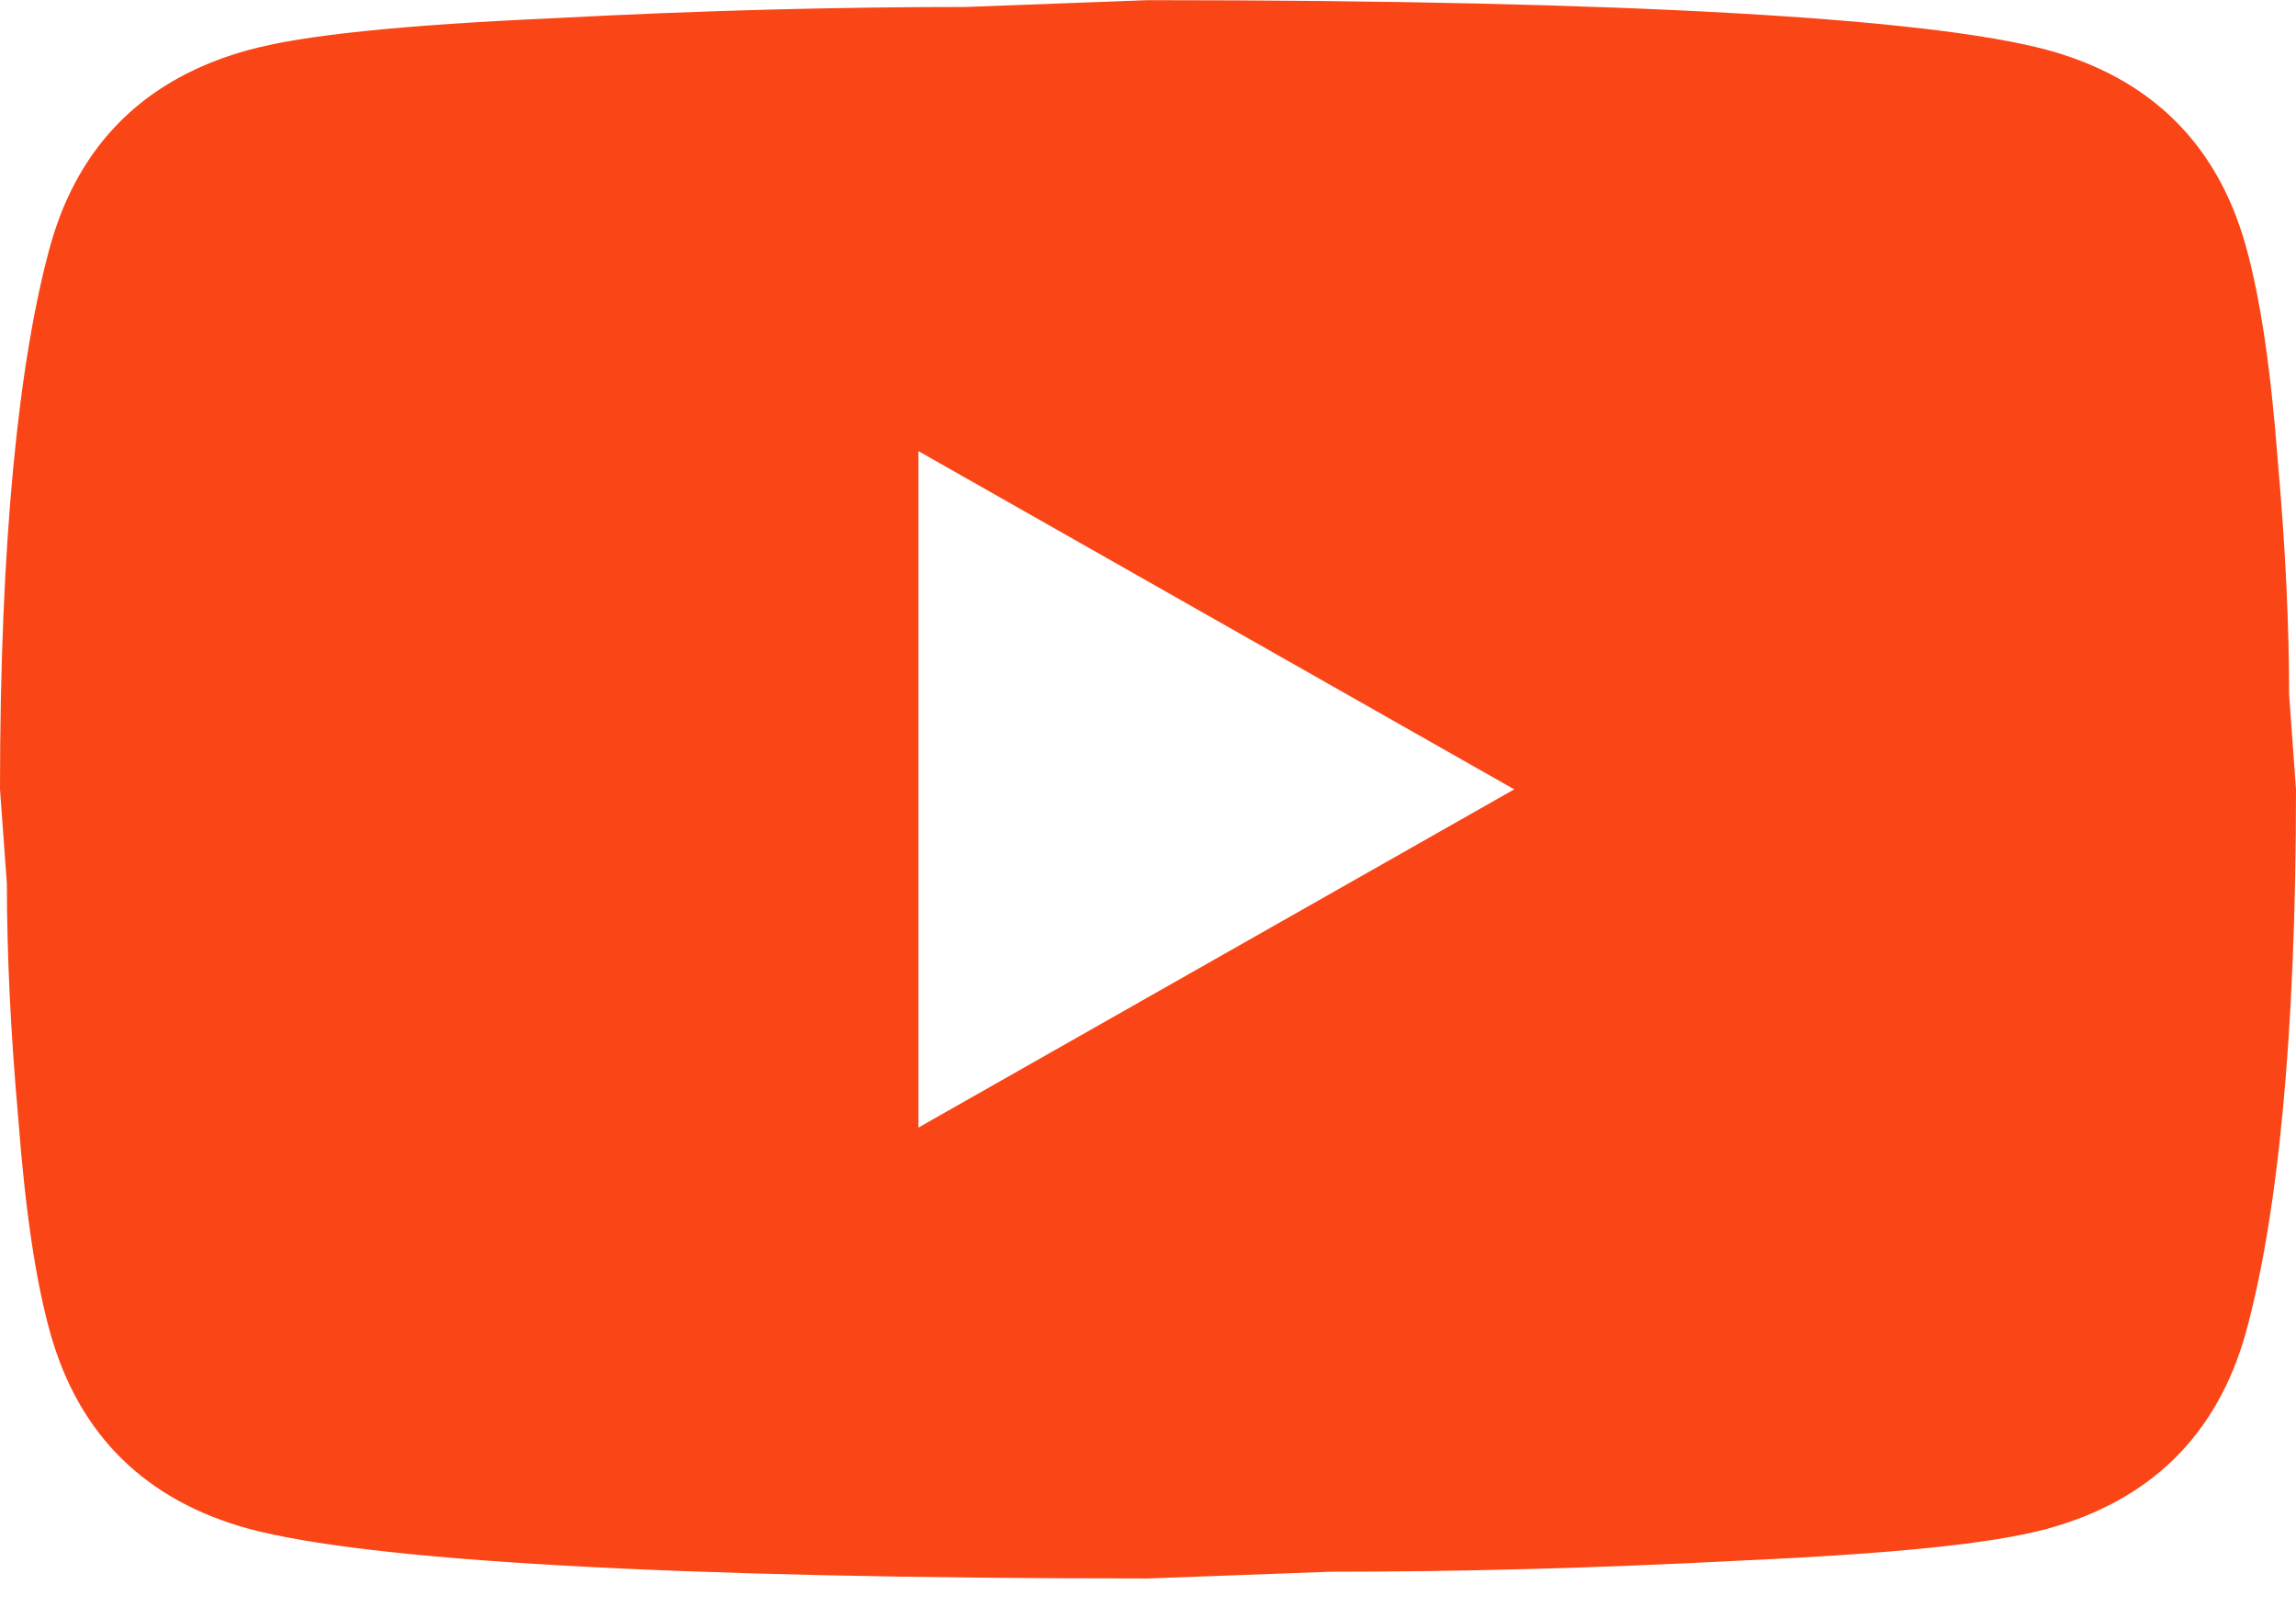 <svg width="30" height="21" viewBox="0 0 30 21" fill="none" xmlns="http://www.w3.org/2000/svg">
<g clip-path="url(#clip0_1774_20802)">
<g clip-path="url(#clip1_1774_20802)">
<path d="M12 14.735L19.785 10.315L12 5.895V14.735ZM29.34 3.199C29.535 3.892 29.67 4.82 29.76 5.998C29.865 7.177 29.91 8.194 29.91 9.077L30 10.315C30 13.541 29.76 15.913 29.34 17.431C28.965 18.756 28.095 19.611 26.745 19.979C26.04 20.171 24.75 20.303 22.77 20.392C20.82 20.495 19.035 20.539 17.385 20.539L15 20.627C8.715 20.627 4.8 20.392 3.255 19.979C1.905 19.611 1.035 18.756 0.66 17.431C0.465 16.738 0.33 15.81 0.24 14.632C0.135 13.453 0.09 12.436 0.09 11.552L0 10.315C0 7.089 0.24 4.717 0.66 3.199C1.035 1.873 1.905 1.019 3.255 0.651C3.96 0.459 5.25 0.327 7.23 0.238C9.18 0.135 10.965 0.091 12.615 0.091L15 0.002C21.285 0.002 25.2 0.238 26.745 0.651C28.095 1.019 28.965 1.873 29.34 3.199Z" fill="#FA4616"/>
</g>
</g>
<defs>
<clipPath id="clip0_1774_20802">
<rect width="30" height="20.63" fill="white"/>
</clipPath>
<clipPath id="clip1_1774_20802">
<rect width="30" height="20.625" fill="white" transform="translate(0 0.002)"/>
</clipPath>
</defs>
</svg>
